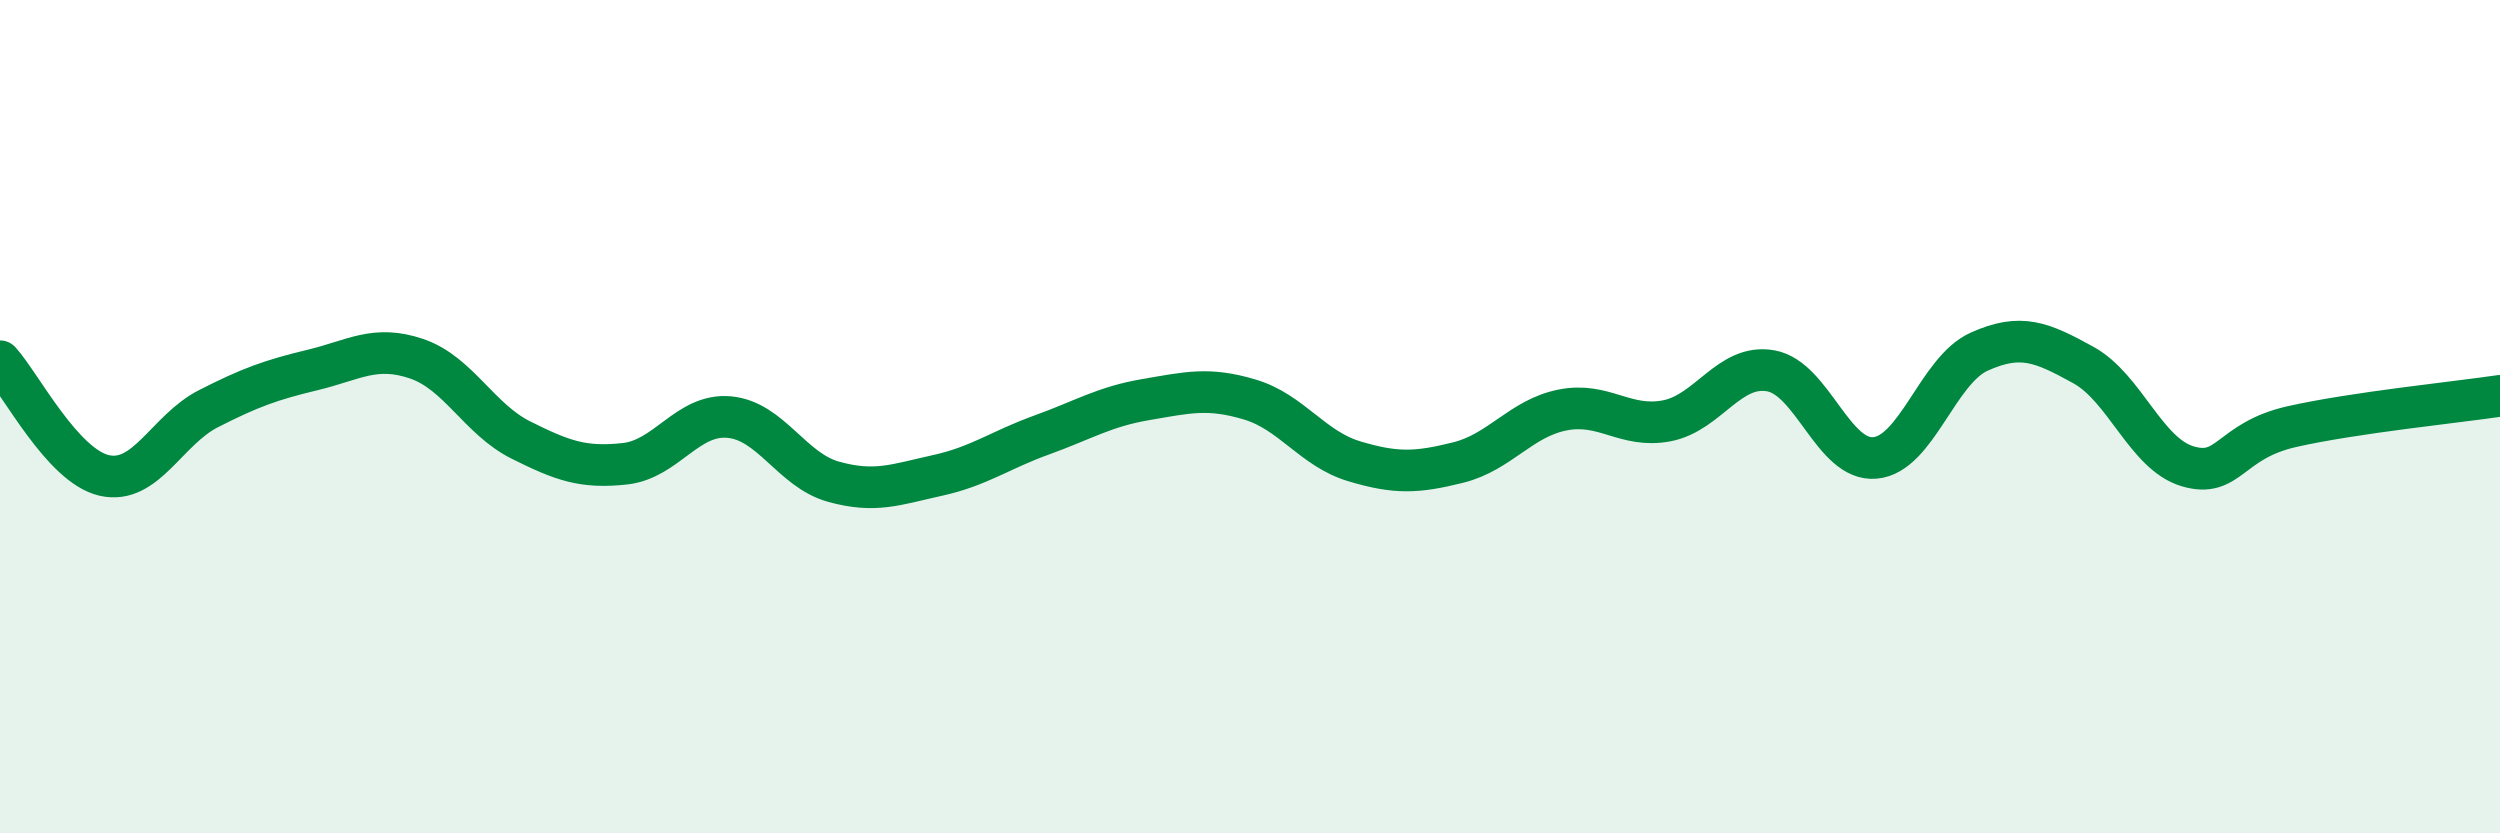 
    <svg width="60" height="20" viewBox="0 0 60 20" xmlns="http://www.w3.org/2000/svg">
      <path
        d="M 0,8.67 C 0.5,9.22 1.5,11.18 2.5,11.41 C 3.5,11.64 4,10.32 5,9.81 C 6,9.3 6.5,9.12 7.5,8.88 C 8.5,8.64 9,8.27 10,8.61 C 11,8.95 11.5,10.06 12.5,10.56 C 13.5,11.06 14,11.24 15,11.13 C 16,11.02 16.5,9.92 17.5,10.01 C 18.5,10.1 19,11.28 20,11.56 C 21,11.84 21.5,11.63 22.5,11.41 C 23.5,11.19 24,10.8 25,10.44 C 26,10.08 26.5,9.76 27.5,9.59 C 28.5,9.42 29,9.29 30,9.59 C 31,9.89 31.5,10.77 32.5,11.07 C 33.5,11.37 34,11.35 35,11.1 C 36,10.85 36.5,10.04 37.5,9.84 C 38.5,9.64 39,10.29 40,10.1 C 41,9.91 41.5,8.72 42.5,8.9 C 43.5,9.08 44,11.08 45,10.99 C 46,10.9 46.5,8.89 47.5,8.44 C 48.5,7.99 49,8.21 50,8.76 C 51,9.31 51.5,10.89 52.5,11.19 C 53.5,11.49 53.5,10.58 55,10.24 C 56.5,9.9 59,9.65 60,9.5L60 20L0 20Z"
        fill="#008740"
        opacity="0.1"
        stroke-linecap="round"
        stroke-linejoin="round"
      />
      <path
        d="M 0,8.67 C 0.5,9.22 1.5,11.18 2.5,11.41 C 3.5,11.64 4,10.32 5,9.81 C 6,9.3 6.5,9.12 7.5,8.88 C 8.5,8.64 9,8.27 10,8.61 C 11,8.95 11.5,10.06 12.5,10.56 C 13.5,11.06 14,11.24 15,11.13 C 16,11.02 16.5,9.92 17.5,10.01 C 18.5,10.1 19,11.28 20,11.56 C 21,11.84 21.5,11.63 22.5,11.41 C 23.5,11.19 24,10.8 25,10.44 C 26,10.08 26.5,9.76 27.5,9.59 C 28.5,9.42 29,9.29 30,9.59 C 31,9.89 31.5,10.77 32.5,11.07 C 33.5,11.37 34,11.35 35,11.1 C 36,10.85 36.5,10.04 37.5,9.84 C 38.5,9.64 39,10.29 40,10.1 C 41,9.91 41.5,8.72 42.5,8.9 C 43.5,9.08 44,11.08 45,10.99 C 46,10.9 46.5,8.89 47.5,8.44 C 48.5,7.99 49,8.21 50,8.76 C 51,9.31 51.5,10.89 52.5,11.19 C 53.5,11.49 53.5,10.58 55,10.24 C 56.5,9.9 59,9.65 60,9.5"
        stroke="#008740"
        stroke-width="1"
        fill="none"
        stroke-linecap="round"
        stroke-linejoin="round"
      />
    </svg>
  